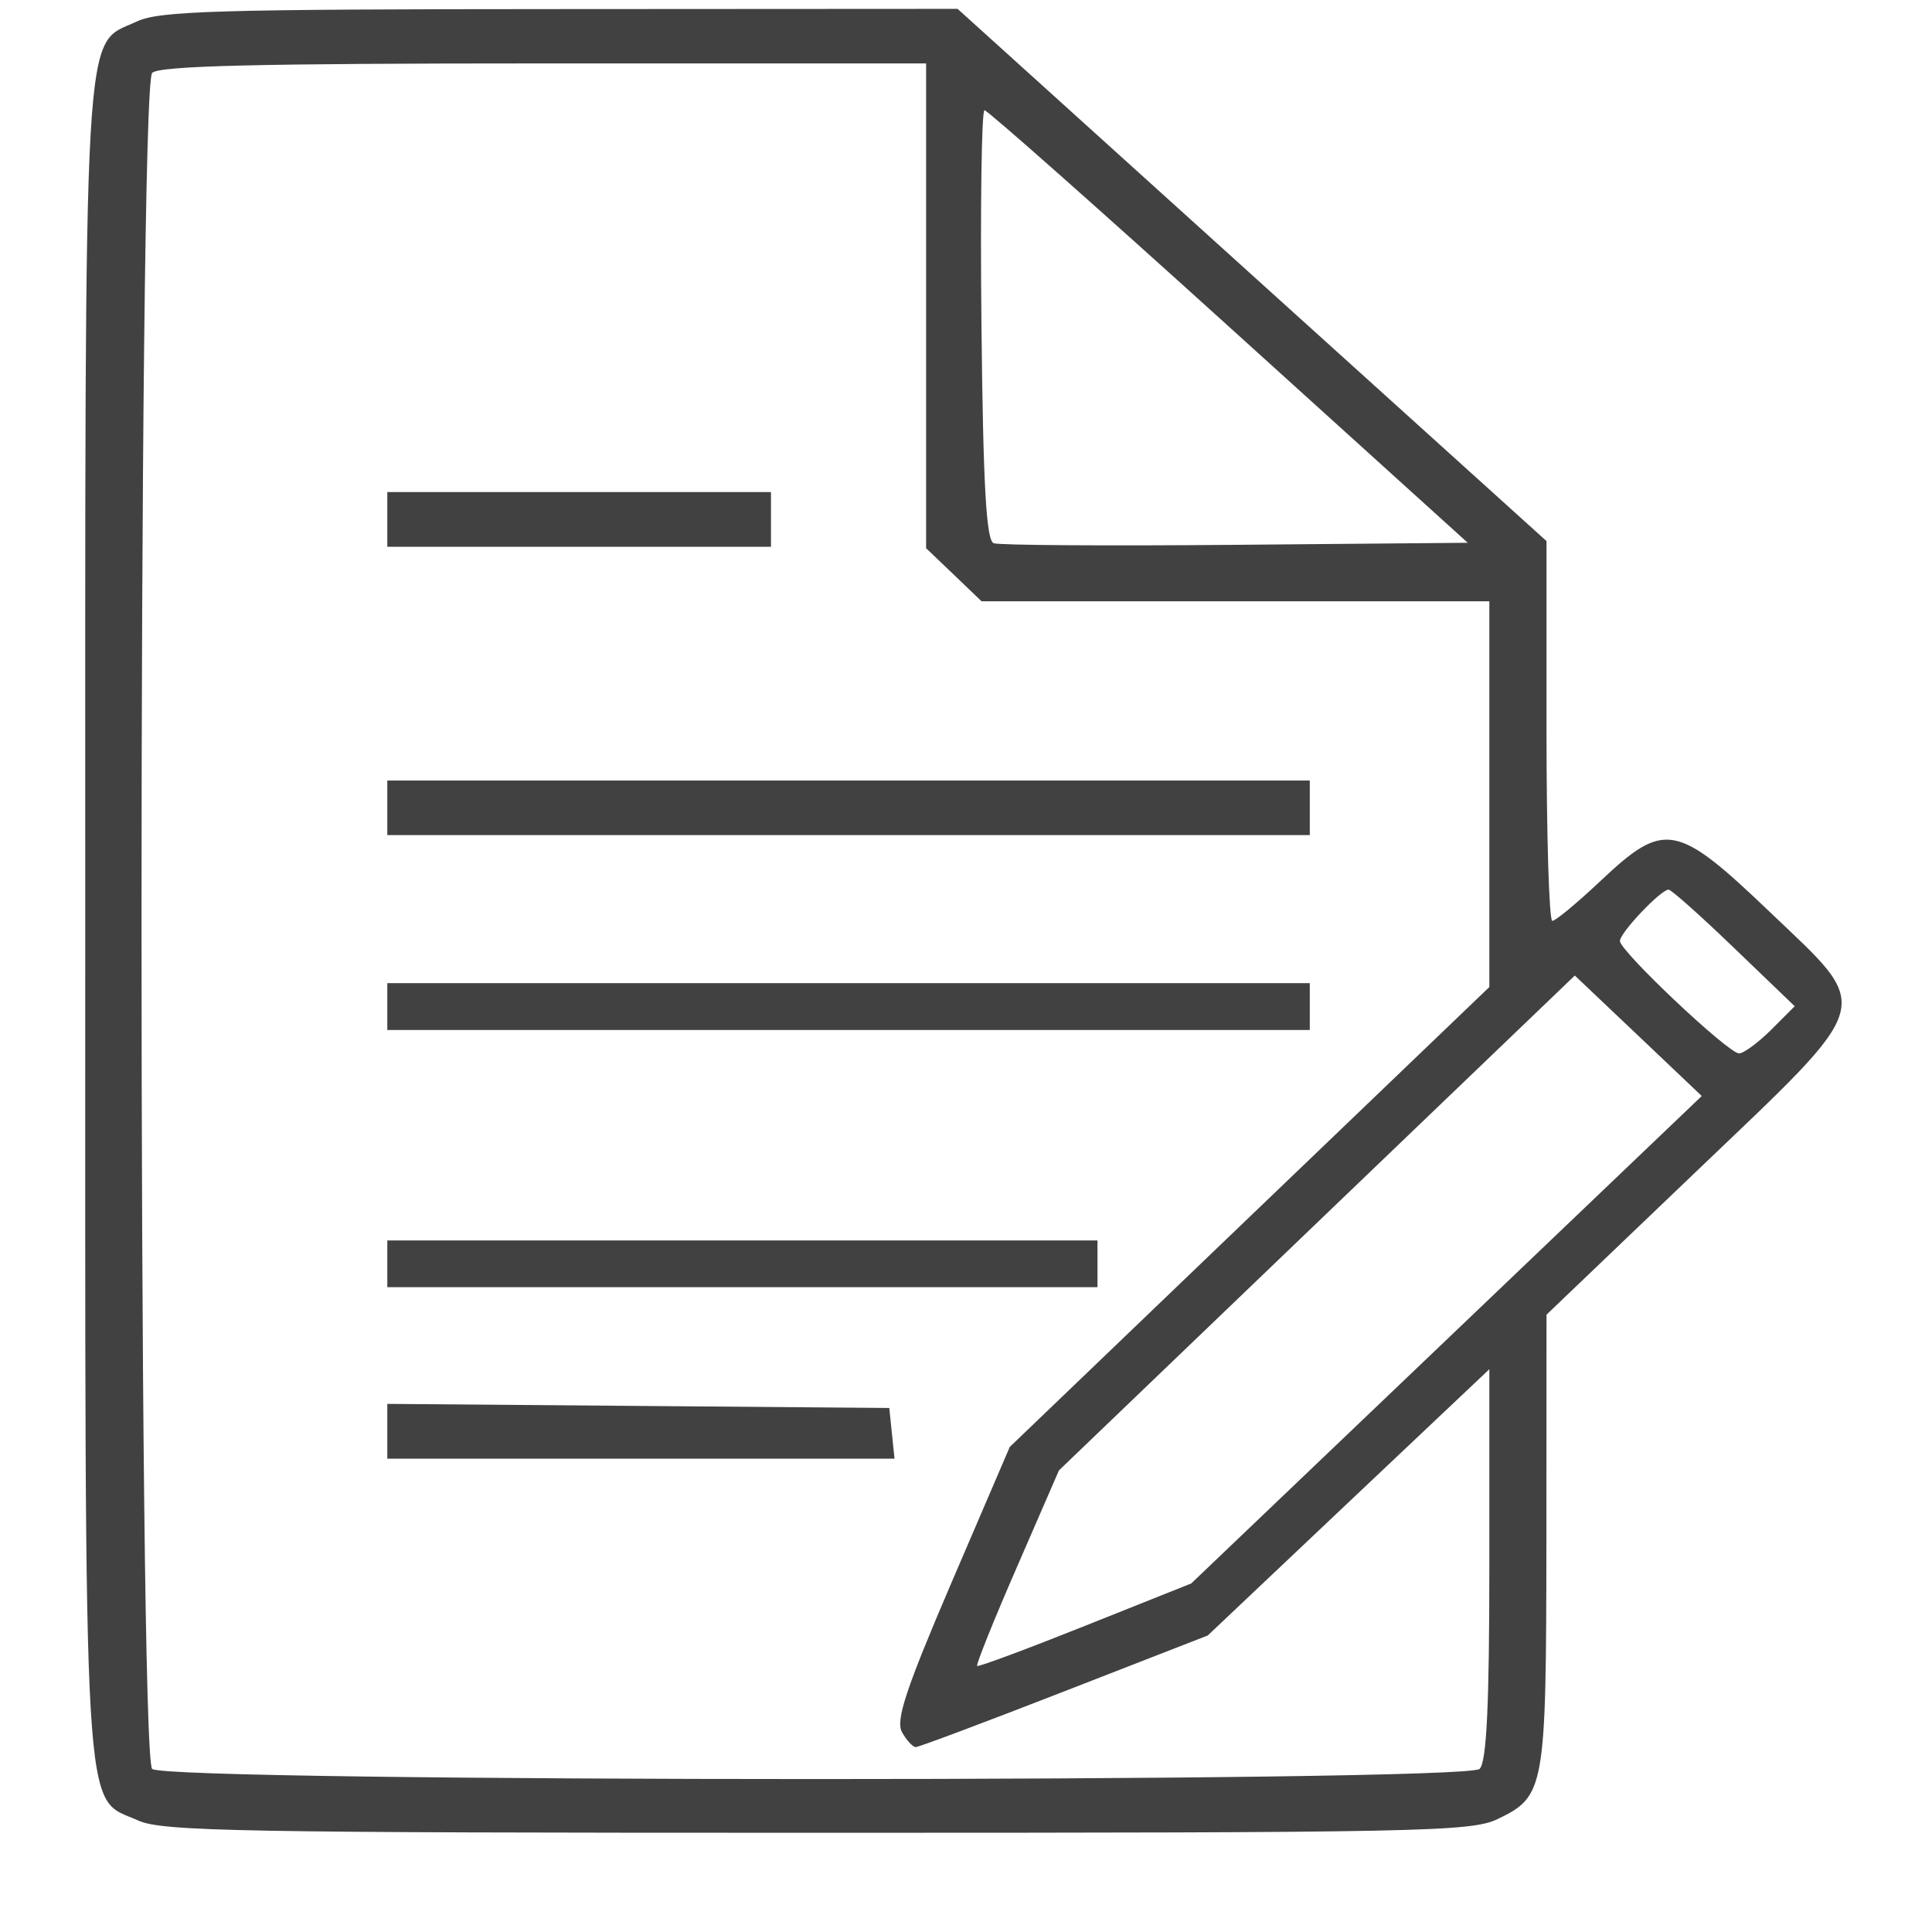 <?xml version="1.0" encoding="UTF-8"?> <svg xmlns="http://www.w3.org/2000/svg" width="17" height="17" viewBox="0 0 17 17" fill="none"><path fill-rule="evenodd" clip-rule="evenodd" d="M1.204 0.189C0.725 0.414 0.75 -0.024 0.75 8.103C0.75 16.253 0.723 15.796 1.216 16.019C1.427 16.115 2.115 16.127 7.19 16.127C12.507 16.127 12.944 16.118 13.176 16.007C13.595 15.806 13.605 15.747 13.607 13.556L13.608 11.568L14.913 10.32C16.525 8.779 16.49 8.901 15.565 8.017C14.752 7.241 14.645 7.222 14.087 7.748C13.88 7.943 13.688 8.103 13.659 8.103C13.631 8.103 13.608 7.351 13.608 6.432V4.761L11.017 2.42L8.426 0.078L4.929 0.08C1.901 0.081 1.402 0.096 1.204 0.189ZM8.149 2.691V4.824L8.393 5.057L8.637 5.291H10.871H13.105V6.988V8.685L10.995 10.708L8.885 12.732L8.374 13.922C7.97 14.864 7.879 15.139 7.937 15.242C7.977 15.314 8.032 15.373 8.058 15.373C8.084 15.373 8.673 15.152 9.366 14.882L10.627 14.391L11.866 13.219L13.105 12.048V13.765C13.105 15.009 13.081 15.505 13.019 15.565C12.894 15.684 1.464 15.684 1.339 15.565C1.214 15.445 1.214 0.76 1.339 0.641C1.404 0.579 2.268 0.558 4.787 0.558H8.149V2.691ZM10.812 2.873L12.915 4.776L10.874 4.794C9.751 4.804 8.793 4.798 8.744 4.78C8.678 4.756 8.651 4.277 8.636 2.859C8.625 1.82 8.637 0.97 8.663 0.97C8.689 0.97 9.656 1.826 10.812 2.873ZM3.408 4.57V4.811H5.096H6.784V4.57V4.33H5.096H3.408V4.57ZM3.408 7.108V7.348H7.466H11.525V7.108V6.868H7.466H3.408V7.108ZM15.258 8.341L15.792 8.854L15.584 9.062C15.47 9.175 15.343 9.269 15.302 9.269C15.207 9.269 14.254 8.369 14.254 8.28C14.254 8.207 14.614 7.828 14.682 7.828C14.706 7.828 14.965 8.059 15.258 8.341ZM12.728 11.789L10.482 13.933L9.55 14.305C9.037 14.51 8.609 14.669 8.598 14.659C8.587 14.648 8.744 14.257 8.948 13.789L9.318 12.938L11.587 10.761L13.857 8.584L14.416 9.114L14.974 9.644L12.728 11.789ZM3.408 8.857V9.063H7.466H11.525V8.857V8.651H7.466H3.408V8.857ZM3.408 11.12V11.326H6.533H9.657V11.12V10.915H6.533H3.408V11.12ZM3.408 12.594V12.835H5.639H7.871L7.848 12.612L7.825 12.389L5.617 12.371L3.408 12.353V12.594Z" fill="#414141"></path></svg> 